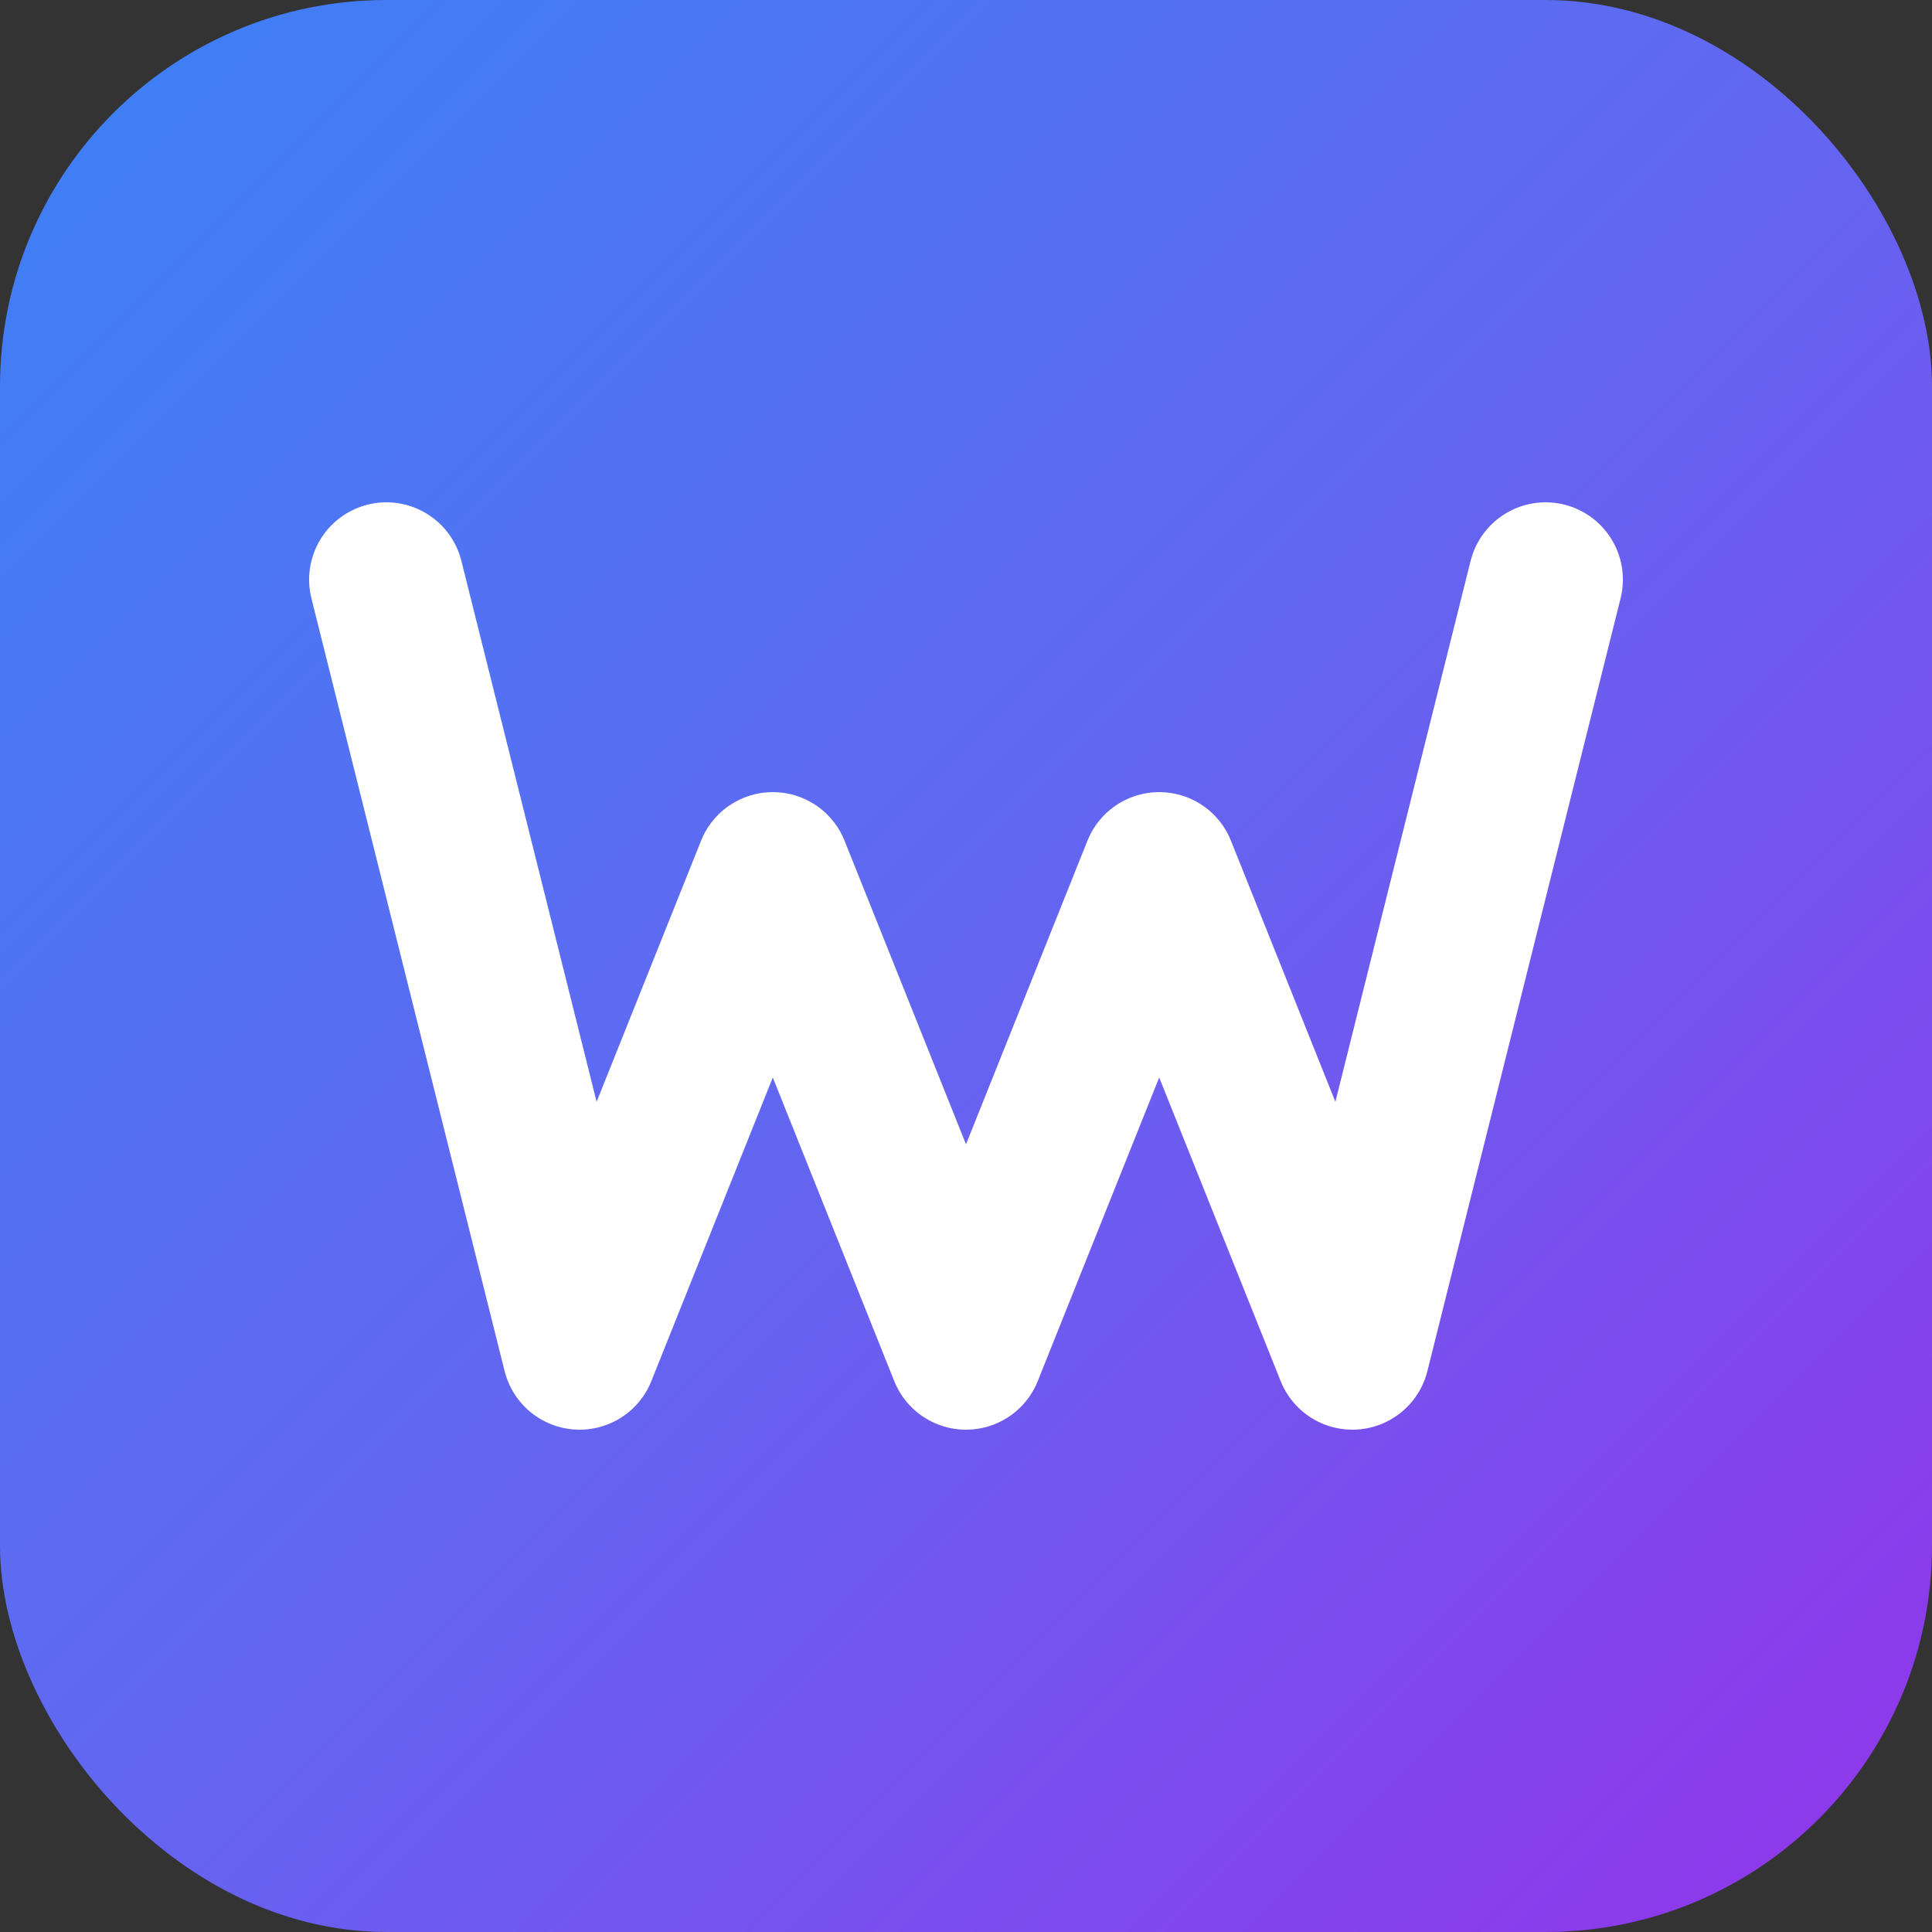 <svg xmlns="http://www.w3.org/2000/svg" viewBox="0 0 100 100">
  <rect x="0" y="0" width="100" height="100" fill="#333333" stroke="none"/>
  <defs>
    <linearGradient id="grad1" x1="0%" y1="0%" x2="100%" y2="100%">
      <stop offset="0%" style="stop-color:#3b82f6;stop-opacity:1" />
      <stop offset="50%" style="stop-color:#6366f1;stop-opacity:1" />
      <stop offset="100%" style="stop-color:#9333ea;stop-opacity:1" />
    </linearGradient>
  </defs>
  
  <!-- Rounded Square Background -->
  <rect width="100" height="100" rx="20" fill="url(#grad1)"/>
  
  <!-- Letter W -->
  <path d="M 20 30 L 30 70 L 40 45 L 50 70 L 60 45 L 70 70 L 80 30" 
        stroke="white" 
        stroke-width="8" 
        stroke-linecap="round" 
        stroke-linejoin="round"
        fill="none"/>
</svg>